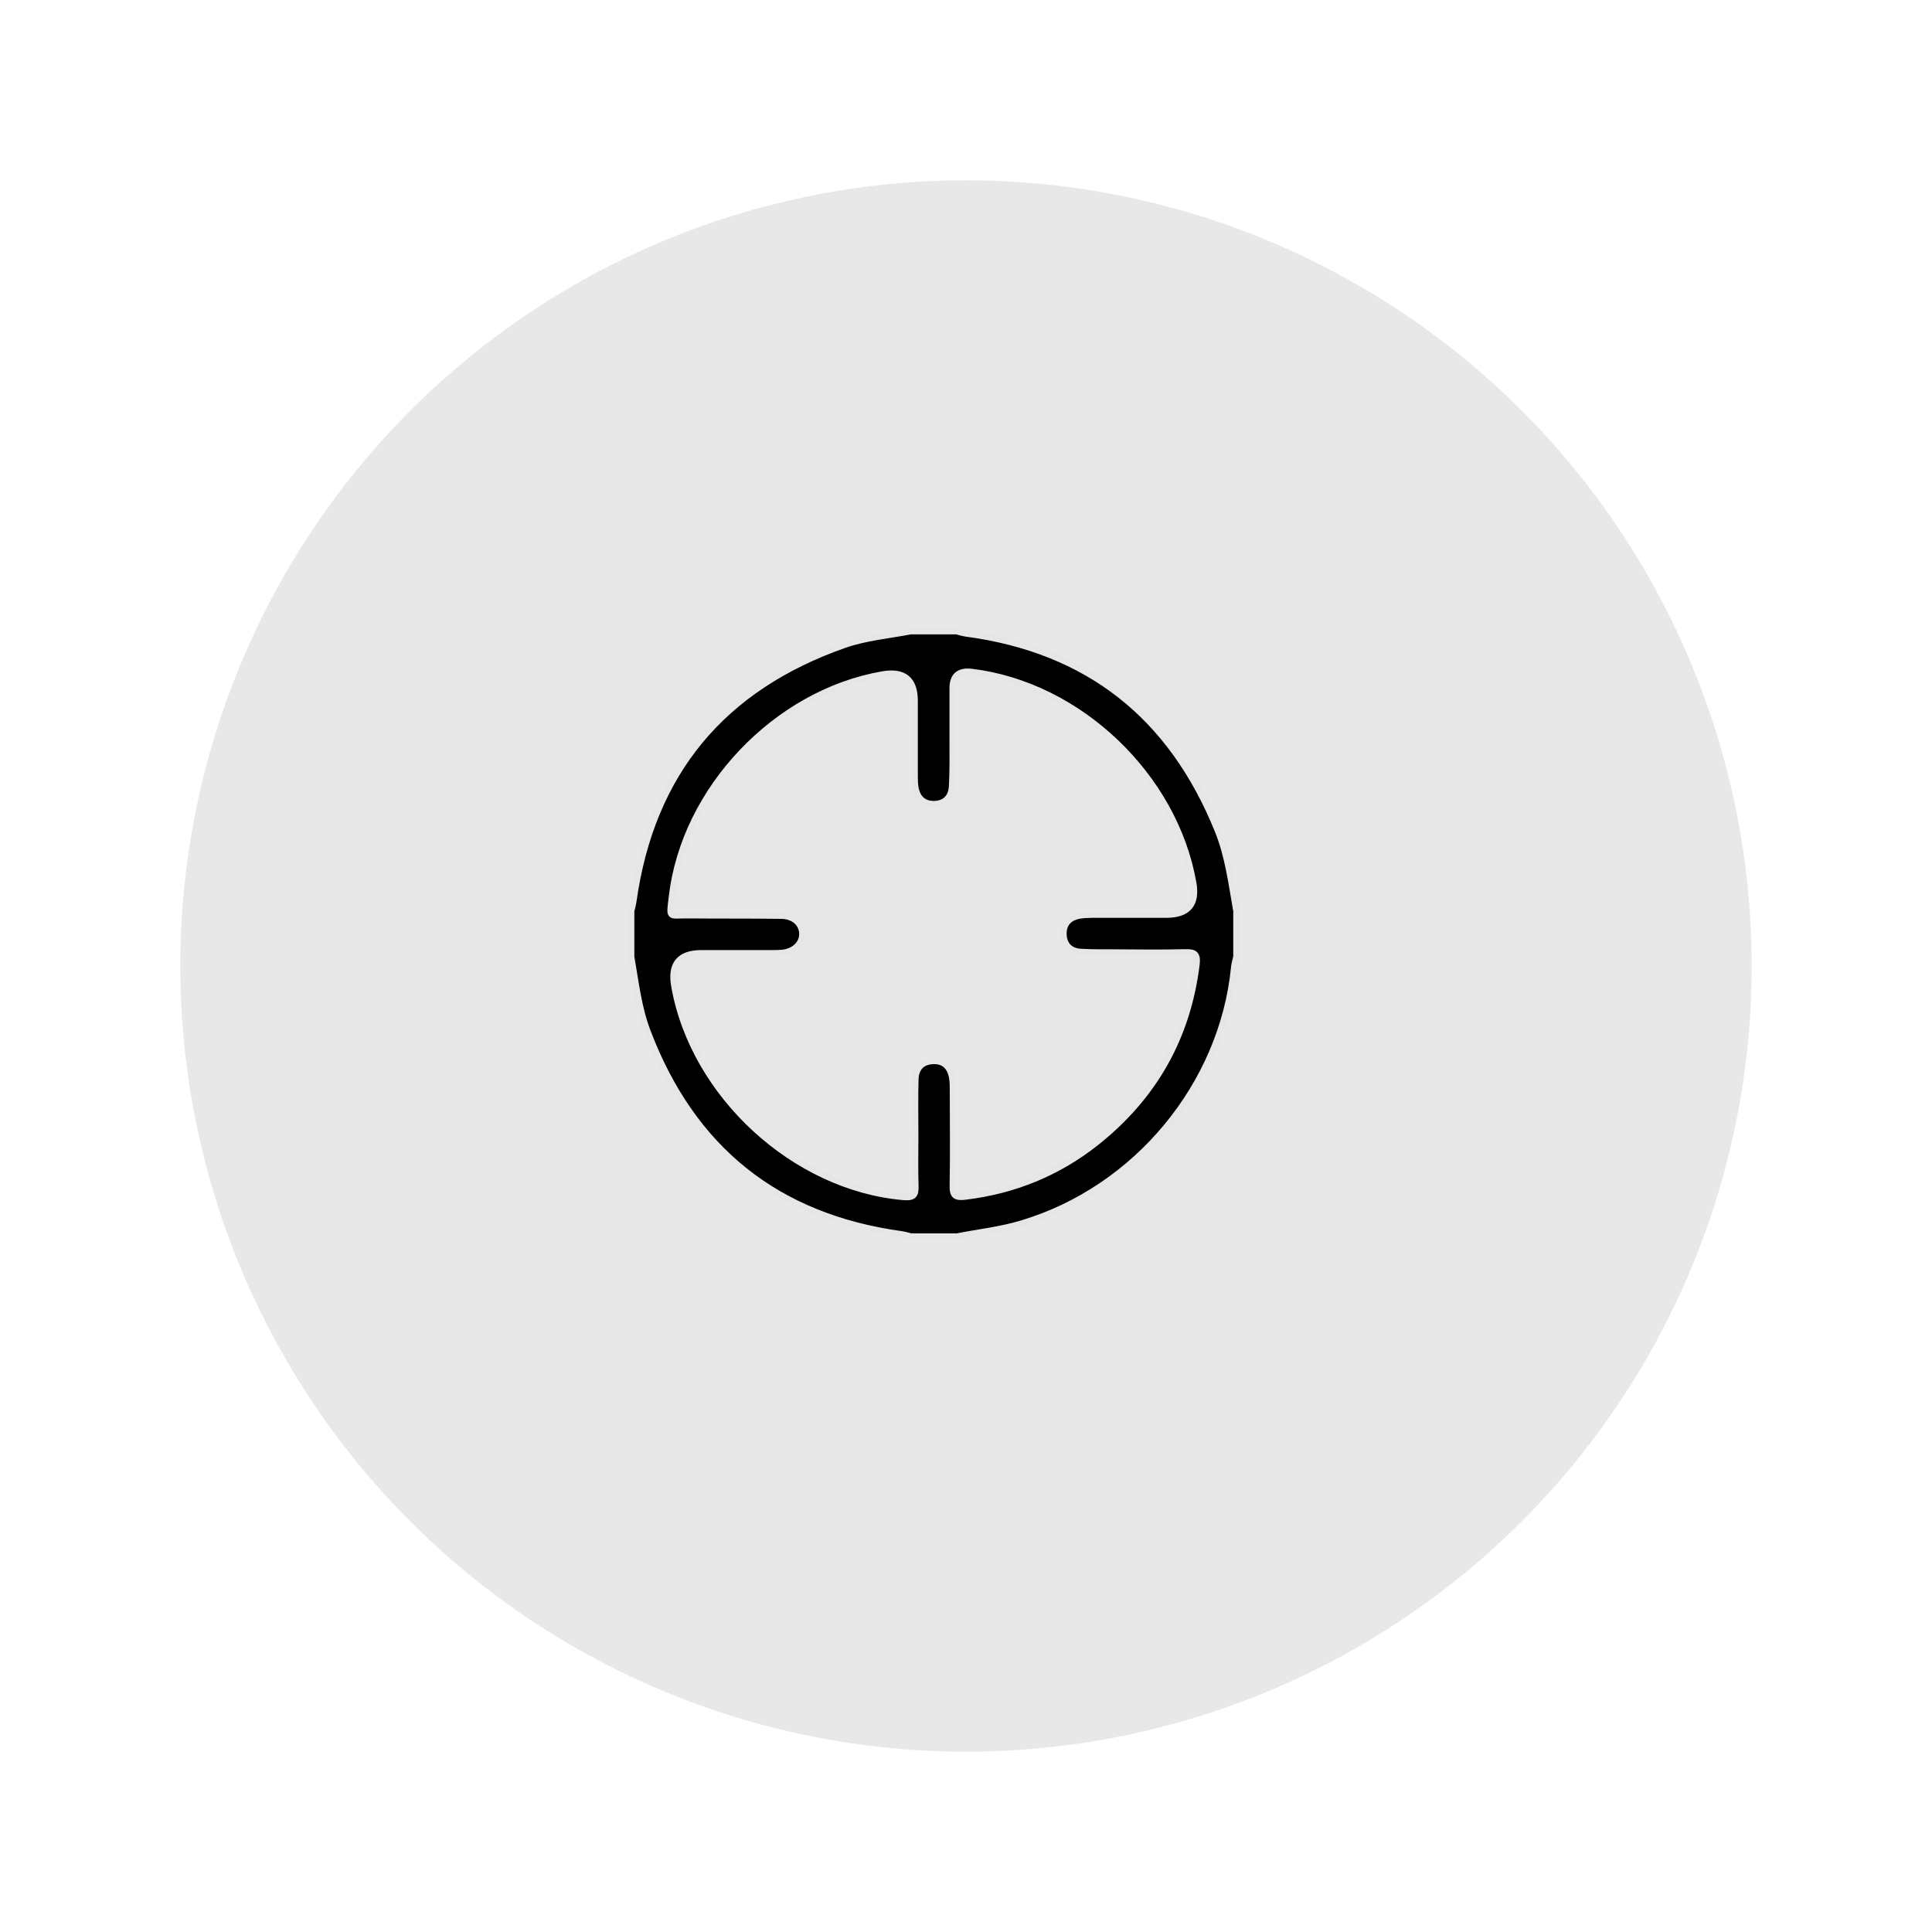 <svg xmlns="http://www.w3.org/2000/svg" fill="none" viewBox="0 0 150 150" height="150" width="150">
<g filter="url(#filter0_d_83_4)">
<circle fill="#E8E8E8" r="61" cy="73" cx="73"></circle>
</g>
<path stroke-miterlimit="10" stroke-width="0.5" stroke="#E6E6E6" fill="black" d="M70.712 49H74.265C74.495 49.057 74.724 49.138 74.965 49.172C84.491 50.433 90.968 55.592 94.556 64.476C95.37 66.482 95.622 68.614 96 70.735V74.288C95.943 74.552 95.851 74.816 95.828 75.091C94.934 84.25 88.228 92.332 79.355 94.991C77.693 95.496 75.973 95.679 74.277 96.011H70.723C70.494 95.954 70.265 95.874 70.024 95.84C60.291 94.51 53.723 89.214 50.249 80.043C49.55 78.186 49.344 76.226 49 74.288V70.735C49.057 70.471 49.138 70.207 49.172 69.944C50.582 59.982 56.084 53.391 65.542 50.066C67.215 49.481 68.992 49.332 70.712 49ZM71.033 88.171H71.056C71.056 86.703 71.021 85.247 71.067 83.78C71.09 82.943 71.56 82.404 72.443 82.37C73.325 82.336 73.784 82.84 73.933 83.665C73.99 84.009 73.99 84.353 73.99 84.709C73.99 87.15 74.025 89.581 73.979 92.022C73.956 92.836 74.185 92.997 74.976 92.893C78.725 92.435 82.095 91.071 85.064 88.732C89.558 85.178 92.194 80.57 92.893 74.862C92.985 74.07 92.733 73.921 92.022 73.944C90.28 73.99 88.537 73.967 86.795 73.956C85.82 73.956 84.846 73.967 83.872 73.91C83.081 73.853 82.588 73.36 82.565 72.546C82.542 71.743 82.978 71.239 83.769 71.09C84.112 71.021 84.456 71.021 84.812 71.01C86.726 71.01 88.641 71.01 90.555 71.01C92.228 71.01 92.924 70.196 92.641 68.568C91.197 60.269 83.769 53.184 75.446 52.175C74.46 52.053 73.967 52.473 73.967 53.436C73.967 54.72 73.967 56.016 73.967 57.3C73.967 58.549 73.99 59.81 73.921 61.059C73.876 61.896 73.383 62.424 72.511 62.435C71.64 62.435 71.182 61.919 71.056 61.094C71.01 60.784 71.01 60.475 71.01 60.154C71.01 58.239 71.01 56.325 71.01 54.411C71.01 52.76 70.181 52.08 68.522 52.37C60.257 53.803 53.15 61.277 52.175 69.6C51.969 71.388 51.889 71.033 53.459 71.056C55.867 71.079 58.262 71.056 60.67 71.09C61.644 71.102 62.286 71.709 62.298 72.5C62.309 73.279 61.667 73.887 60.727 73.99C60.452 74.013 60.165 74.013 59.89 74.013C58.079 74.013 56.268 74.013 54.457 74.013C52.76 74.013 52.061 74.858 52.359 76.547C53.838 84.995 61.702 92.206 70.15 92.928C70.964 92.997 71.09 92.756 71.067 92.057C71.021 90.773 71.056 89.477 71.056 88.193L71.033 88.171Z"></path>
<defs>
<filter color-interpolation-filters="sRGB" filterUnits="userSpaceOnUse" height="150" width="150" y="0" x="0" id="filter0_d_83_4">
<feFlood result="BackgroundImageFix" flood-opacity="0"></feFlood>
<feColorMatrix result="hardAlpha" values="0 0 0 0 0 0 0 0 0 0 0 0 0 0 0 0 0 0 127 0" type="matrix" in="SourceAlpha"></feColorMatrix>
<feMorphology result="effect1_dropShadow_83_4" in="SourceAlpha" operator="erode" radius="2"></feMorphology>
<feOffset dy="2" dx="2"></feOffset>
<feGaussianBlur stdDeviation="8"></feGaussianBlur>
<feComposite operator="out" in2="hardAlpha"></feComposite>
<feColorMatrix values="0 0 0 0 0.8 0 0 0 0 0.8 0 0 0 0 0.8 0 0 0 1 0" type="matrix"></feColorMatrix>
<feBlend result="effect1_dropShadow_83_4" in2="BackgroundImageFix" mode="normal"></feBlend>
<feBlend result="shape" in2="effect1_dropShadow_83_4" in="SourceGraphic" mode="normal"></feBlend>
</filter>
</defs>
</svg>
